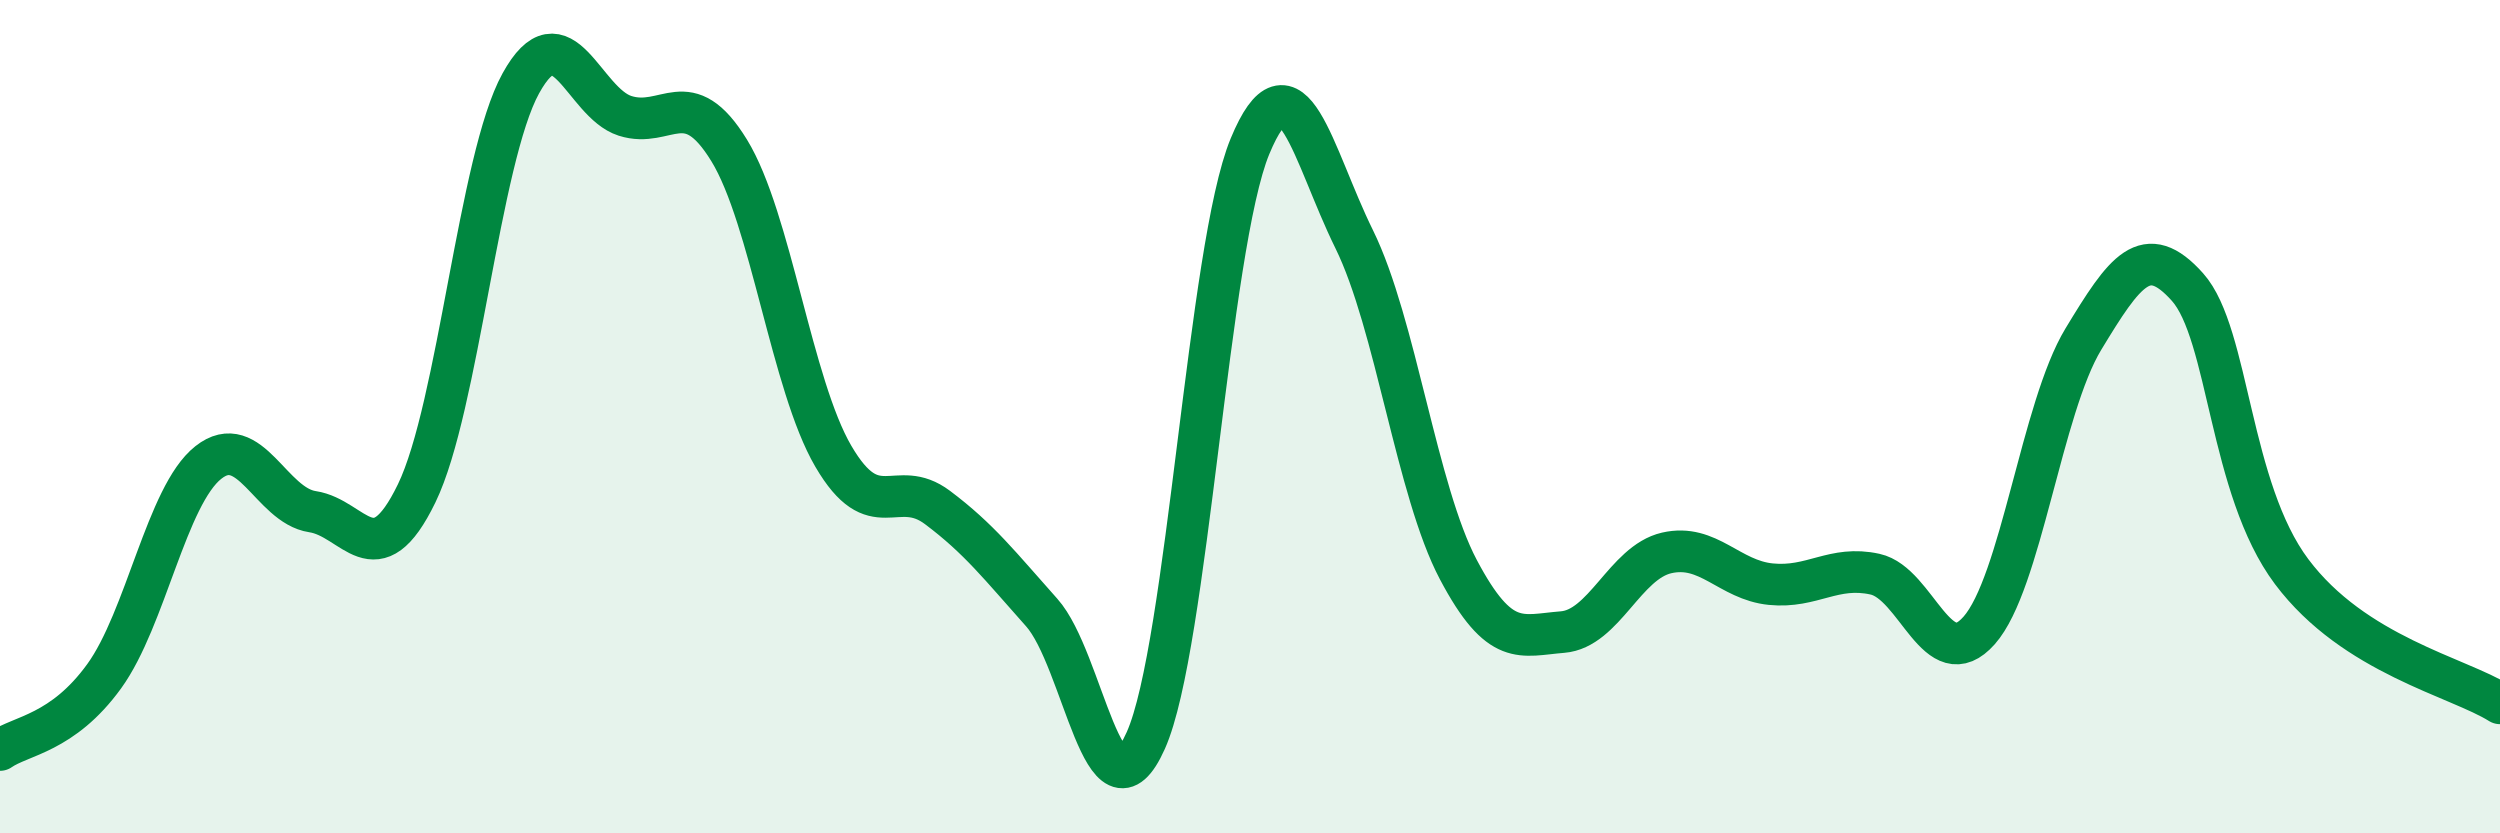 
    <svg width="60" height="20" viewBox="0 0 60 20" xmlns="http://www.w3.org/2000/svg">
      <path
        d="M 0,18 C 0.5,17.65 1.5,17.61 2.5,16.23 C 3.5,14.85 4,11.89 5,11.1 C 6,10.31 6.5,12.13 7.5,12.28 C 8.5,12.43 9,13.9 10,11.84 C 11,9.78 11.5,3.81 12.5,2 C 13.5,0.19 14,2.46 15,2.78 C 16,3.1 16.5,1.98 17.5,3.61 C 18.5,5.24 19,9.24 20,10.95 C 21,12.66 21.5,11.43 22.5,12.18 C 23.5,12.93 24,13.58 25,14.7 C 26,15.82 26.5,20.01 27.5,17.77 C 28.5,15.53 29,5.92 30,3.51 C 31,1.1 31.5,3.71 32.5,5.74 C 33.5,7.77 34,11.78 35,13.67 C 36,15.56 36.5,15.25 37.5,15.17 C 38.5,15.09 39,13.5 40,13.27 C 41,13.04 41.5,13.92 42.5,14.02 C 43.5,14.12 44,13.56 45,13.78 C 46,14 46.5,16.26 47.5,15.13 C 48.5,14 49,9.79 50,8.14 C 51,6.49 51.5,5.77 52.5,6.89 C 53.5,8.01 53.5,11.72 55,13.72 C 56.5,15.72 59,16.25 60,16.88L60 20L0 20Z"
        fill="#008740"
        opacity="0.1"
        stroke-linecap="round"
        stroke-linejoin="round"
      />
      <path
        d="M 0,18 C 0.5,17.65 1.5,17.61 2.5,16.23 C 3.5,14.85 4,11.89 5,11.1 C 6,10.31 6.5,12.13 7.5,12.28 C 8.5,12.43 9,13.9 10,11.84 C 11,9.78 11.5,3.81 12.5,2 C 13.5,0.19 14,2.46 15,2.78 C 16,3.1 16.5,1.98 17.5,3.61 C 18.5,5.24 19,9.24 20,10.95 C 21,12.66 21.5,11.43 22.5,12.18 C 23.5,12.93 24,13.58 25,14.7 C 26,15.82 26.5,20.01 27.5,17.77 C 28.5,15.53 29,5.92 30,3.51 C 31,1.1 31.5,3.71 32.5,5.74 C 33.5,7.77 34,11.78 35,13.67 C 36,15.56 36.5,15.25 37.5,15.17 C 38.5,15.09 39,13.5 40,13.27 C 41,13.04 41.5,13.92 42.5,14.02 C 43.5,14.12 44,13.56 45,13.78 C 46,14 46.5,16.26 47.5,15.13 C 48.5,14 49,9.79 50,8.14 C 51,6.49 51.5,5.77 52.5,6.89 C 53.5,8.01 53.5,11.72 55,13.72 C 56.5,15.72 59,16.25 60,16.88"
        stroke="#008740"
        stroke-width="1"
        fill="none"
        stroke-linecap="round"
        stroke-linejoin="round"
      />
    </svg>
  